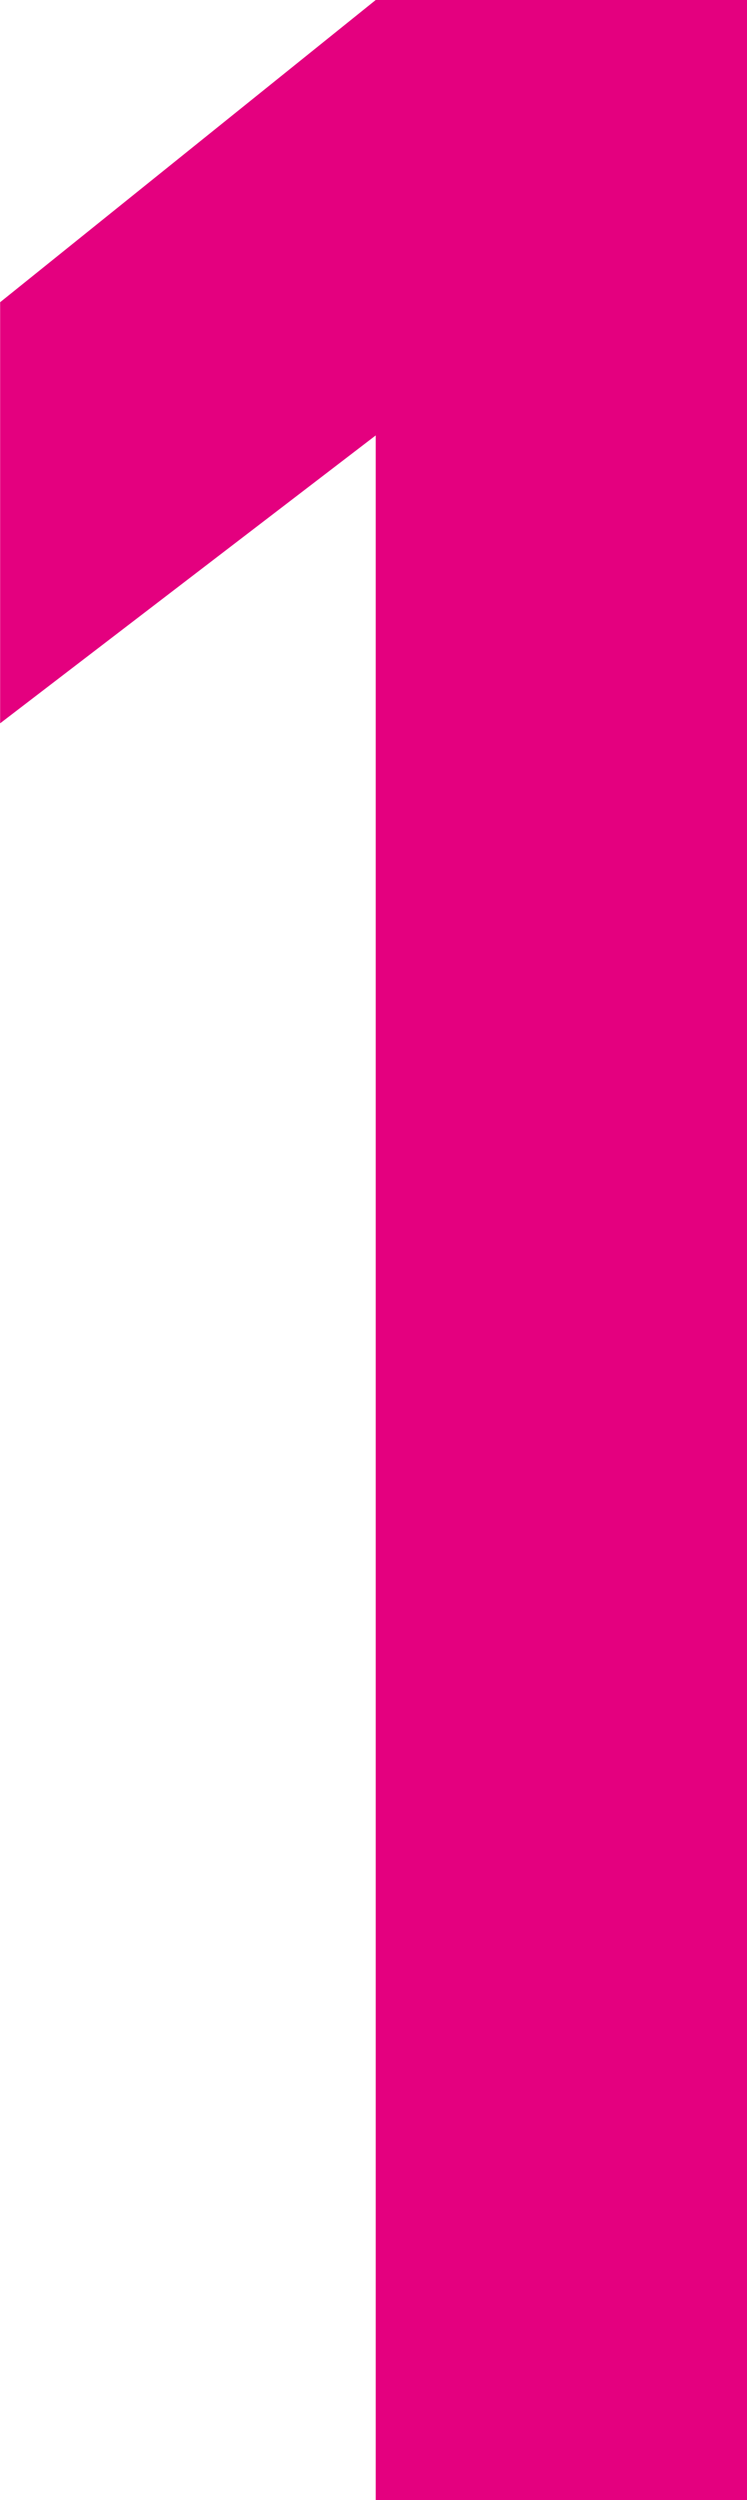 <svg xmlns="http://www.w3.org/2000/svg" width="10.438" height="34.91" viewBox="0 0 10.438 34.91">
  <defs>
    <style>
      .cls-1 {
        fill: #e4007f;
        fill-rule: evenodd;
      }
    </style>
  </defs>
  <path id="_1.svg" data-name="1.svg" class="cls-1" d="M806.95,1917.48v-34.92h-5.2l-5.248,4.22v5.88l5.248-4.02v28.84h5.2Z" transform="translate(-796.5 -1882.56)"/>
</svg>
